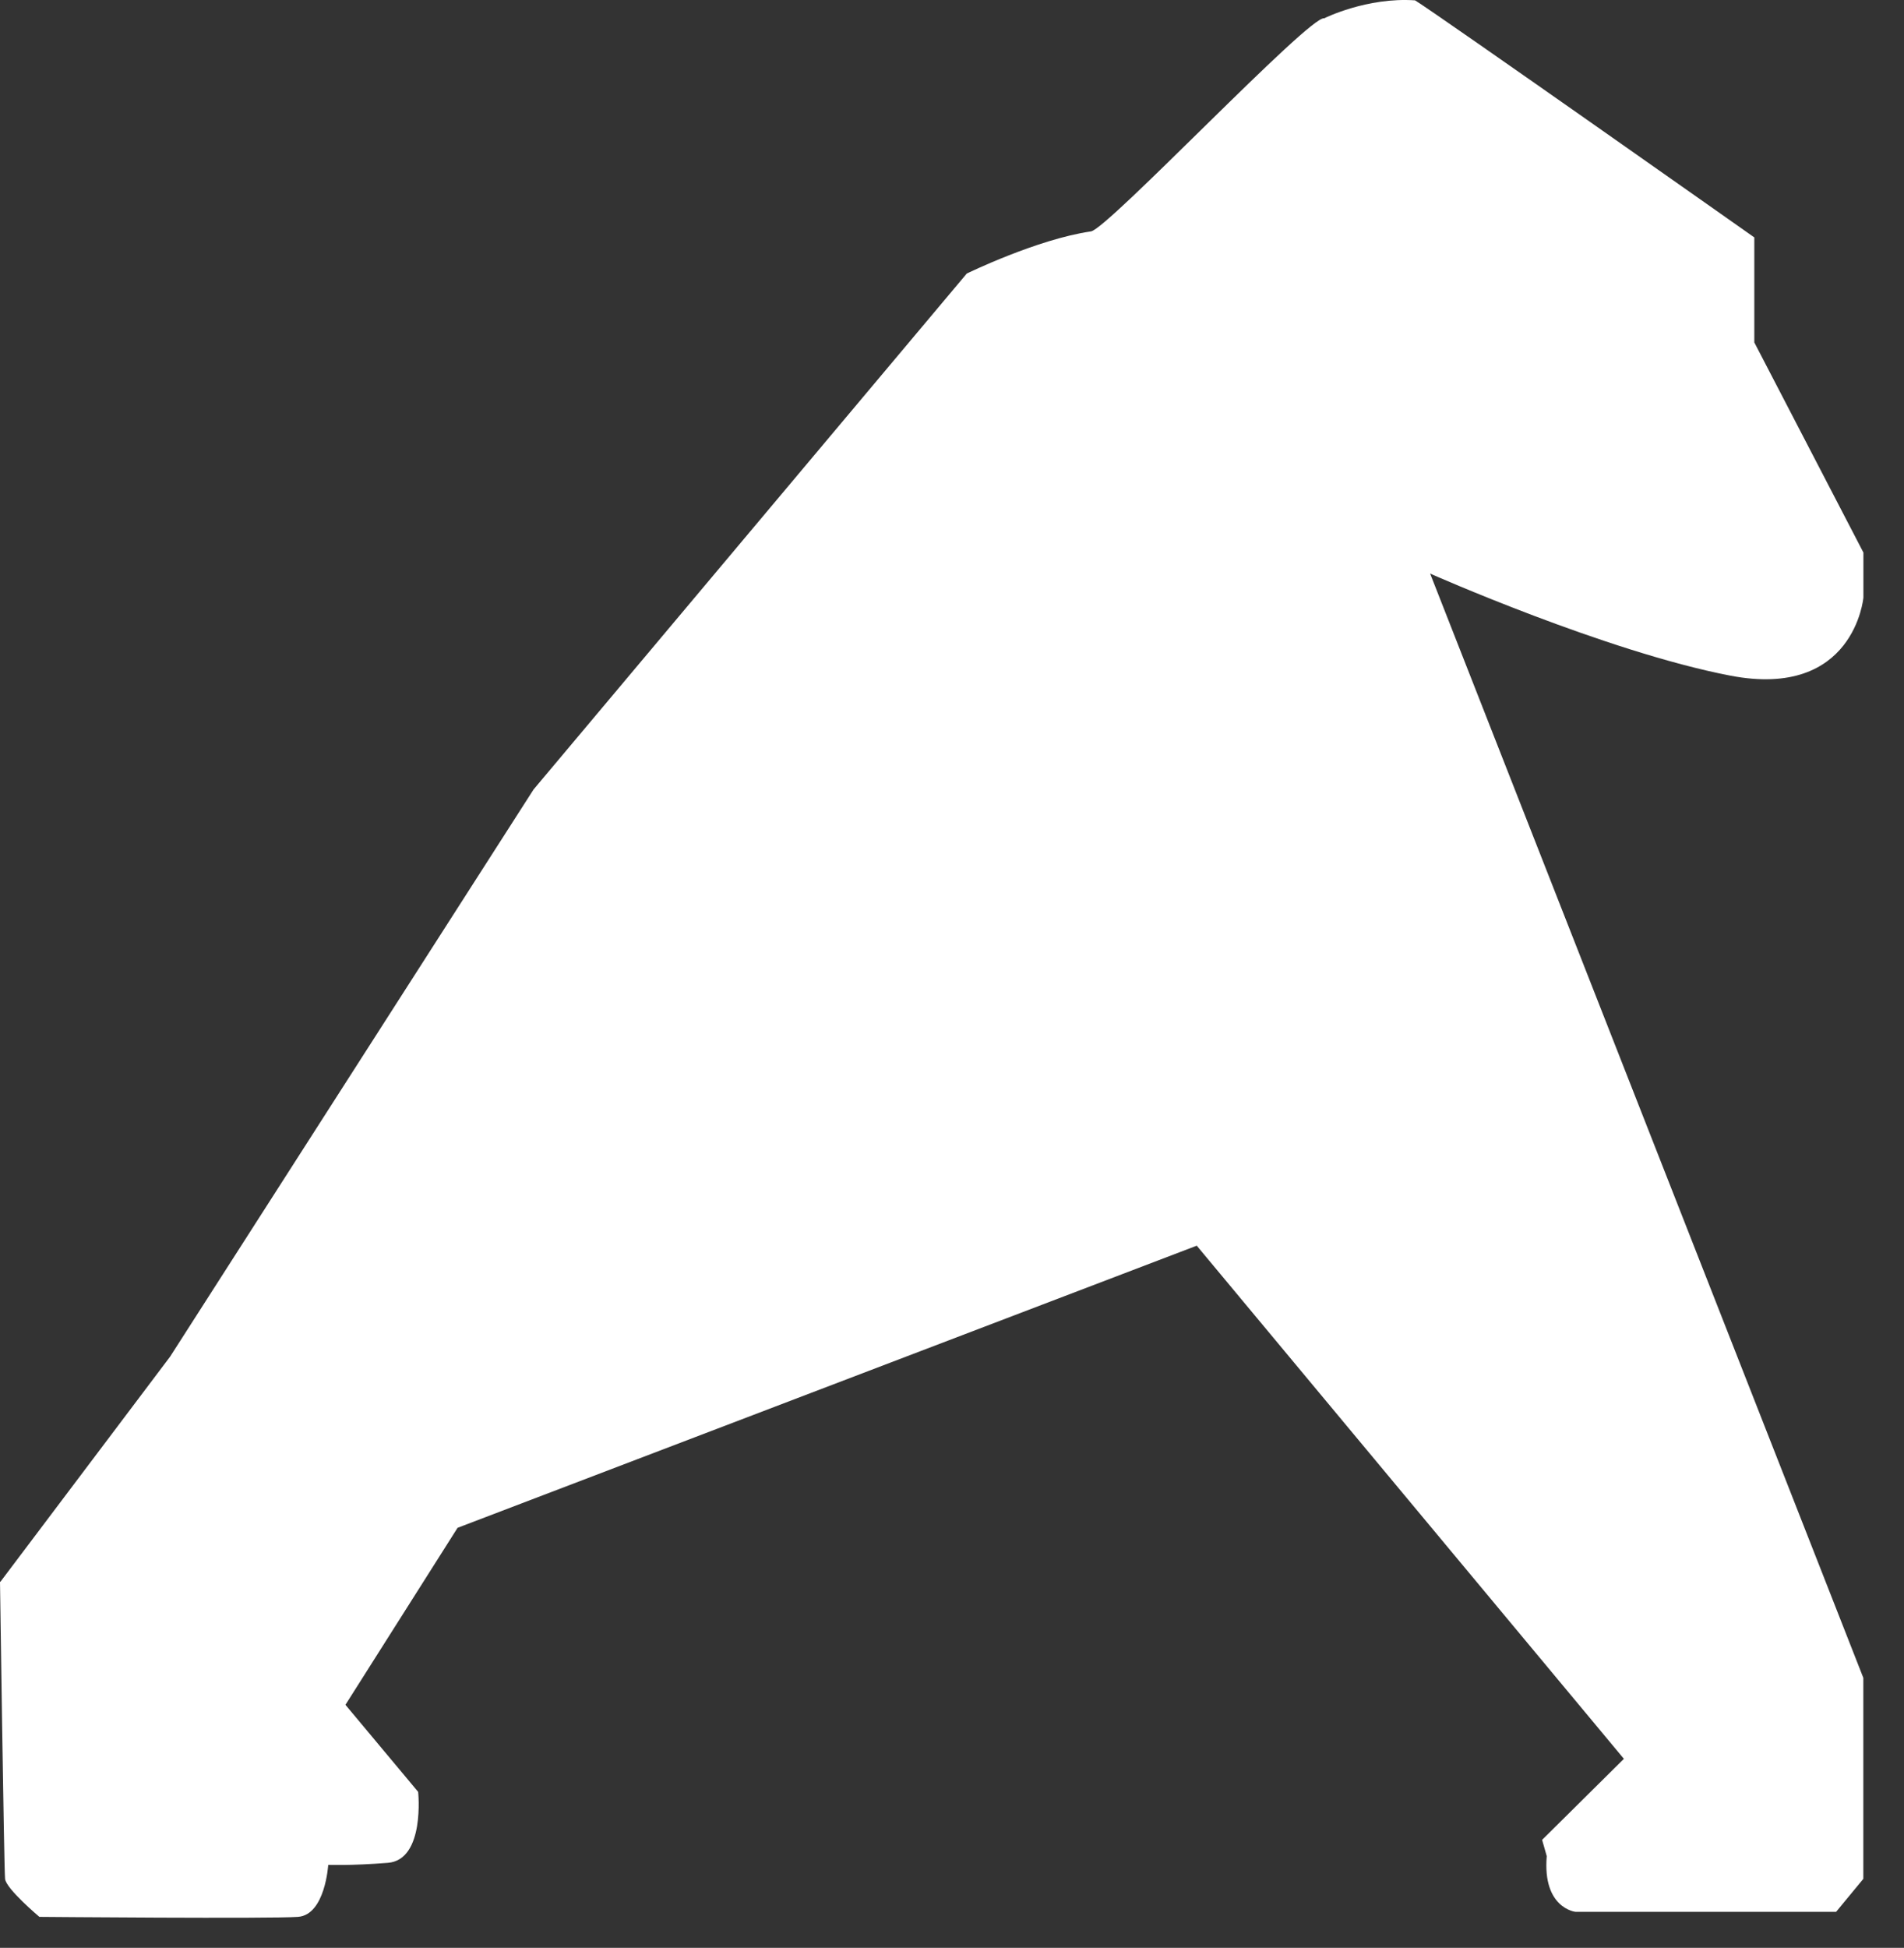<svg width="44" height="45" viewBox="0 0 44 45" fill="none" xmlns="http://www.w3.org/2000/svg">
<rect x="0" y="0" width="44" height="45" fill="#333333" stroke="none"/>
<path d="M0.01 36.542L3.93 31.343L12.33 18.239L22.341 6.32C22.341 6.32 23.964 5.527 25.211 5.346C25.599 5.289 30.268 0.345 30.601 0.423C30.601 0.423 31.581 -0.068 32.701 0.008C33.261 0.355 40.541 5.485 40.541 5.485V7.911L43.062 12.765V13.805C43.062 13.805 42.853 16.163 39.981 15.608C37.11 15.054 33.049 13.251 33.049 13.251L43.06 38.762V43.406L42.431 44.168H36.409C36.409 44.168 35.642 44.088 35.744 42.88L35.637 42.505L37.527 40.633L27.656 28.778L10.574 35.296L7.983 39.385L9.663 41.396C9.663 41.396 9.828 42.967 8.963 43.036C8.1 43.104 7.585 43.083 7.585 43.083C7.585 43.083 7.516 44.239 6.885 44.284C6.256 44.331 0.91 44.284 0.91 44.284C0.91 44.284 0.141 43.637 0.117 43.406C0.093 43.175 0 36.542 0 36.542H0.01Z" fill="white"/>
</svg>
